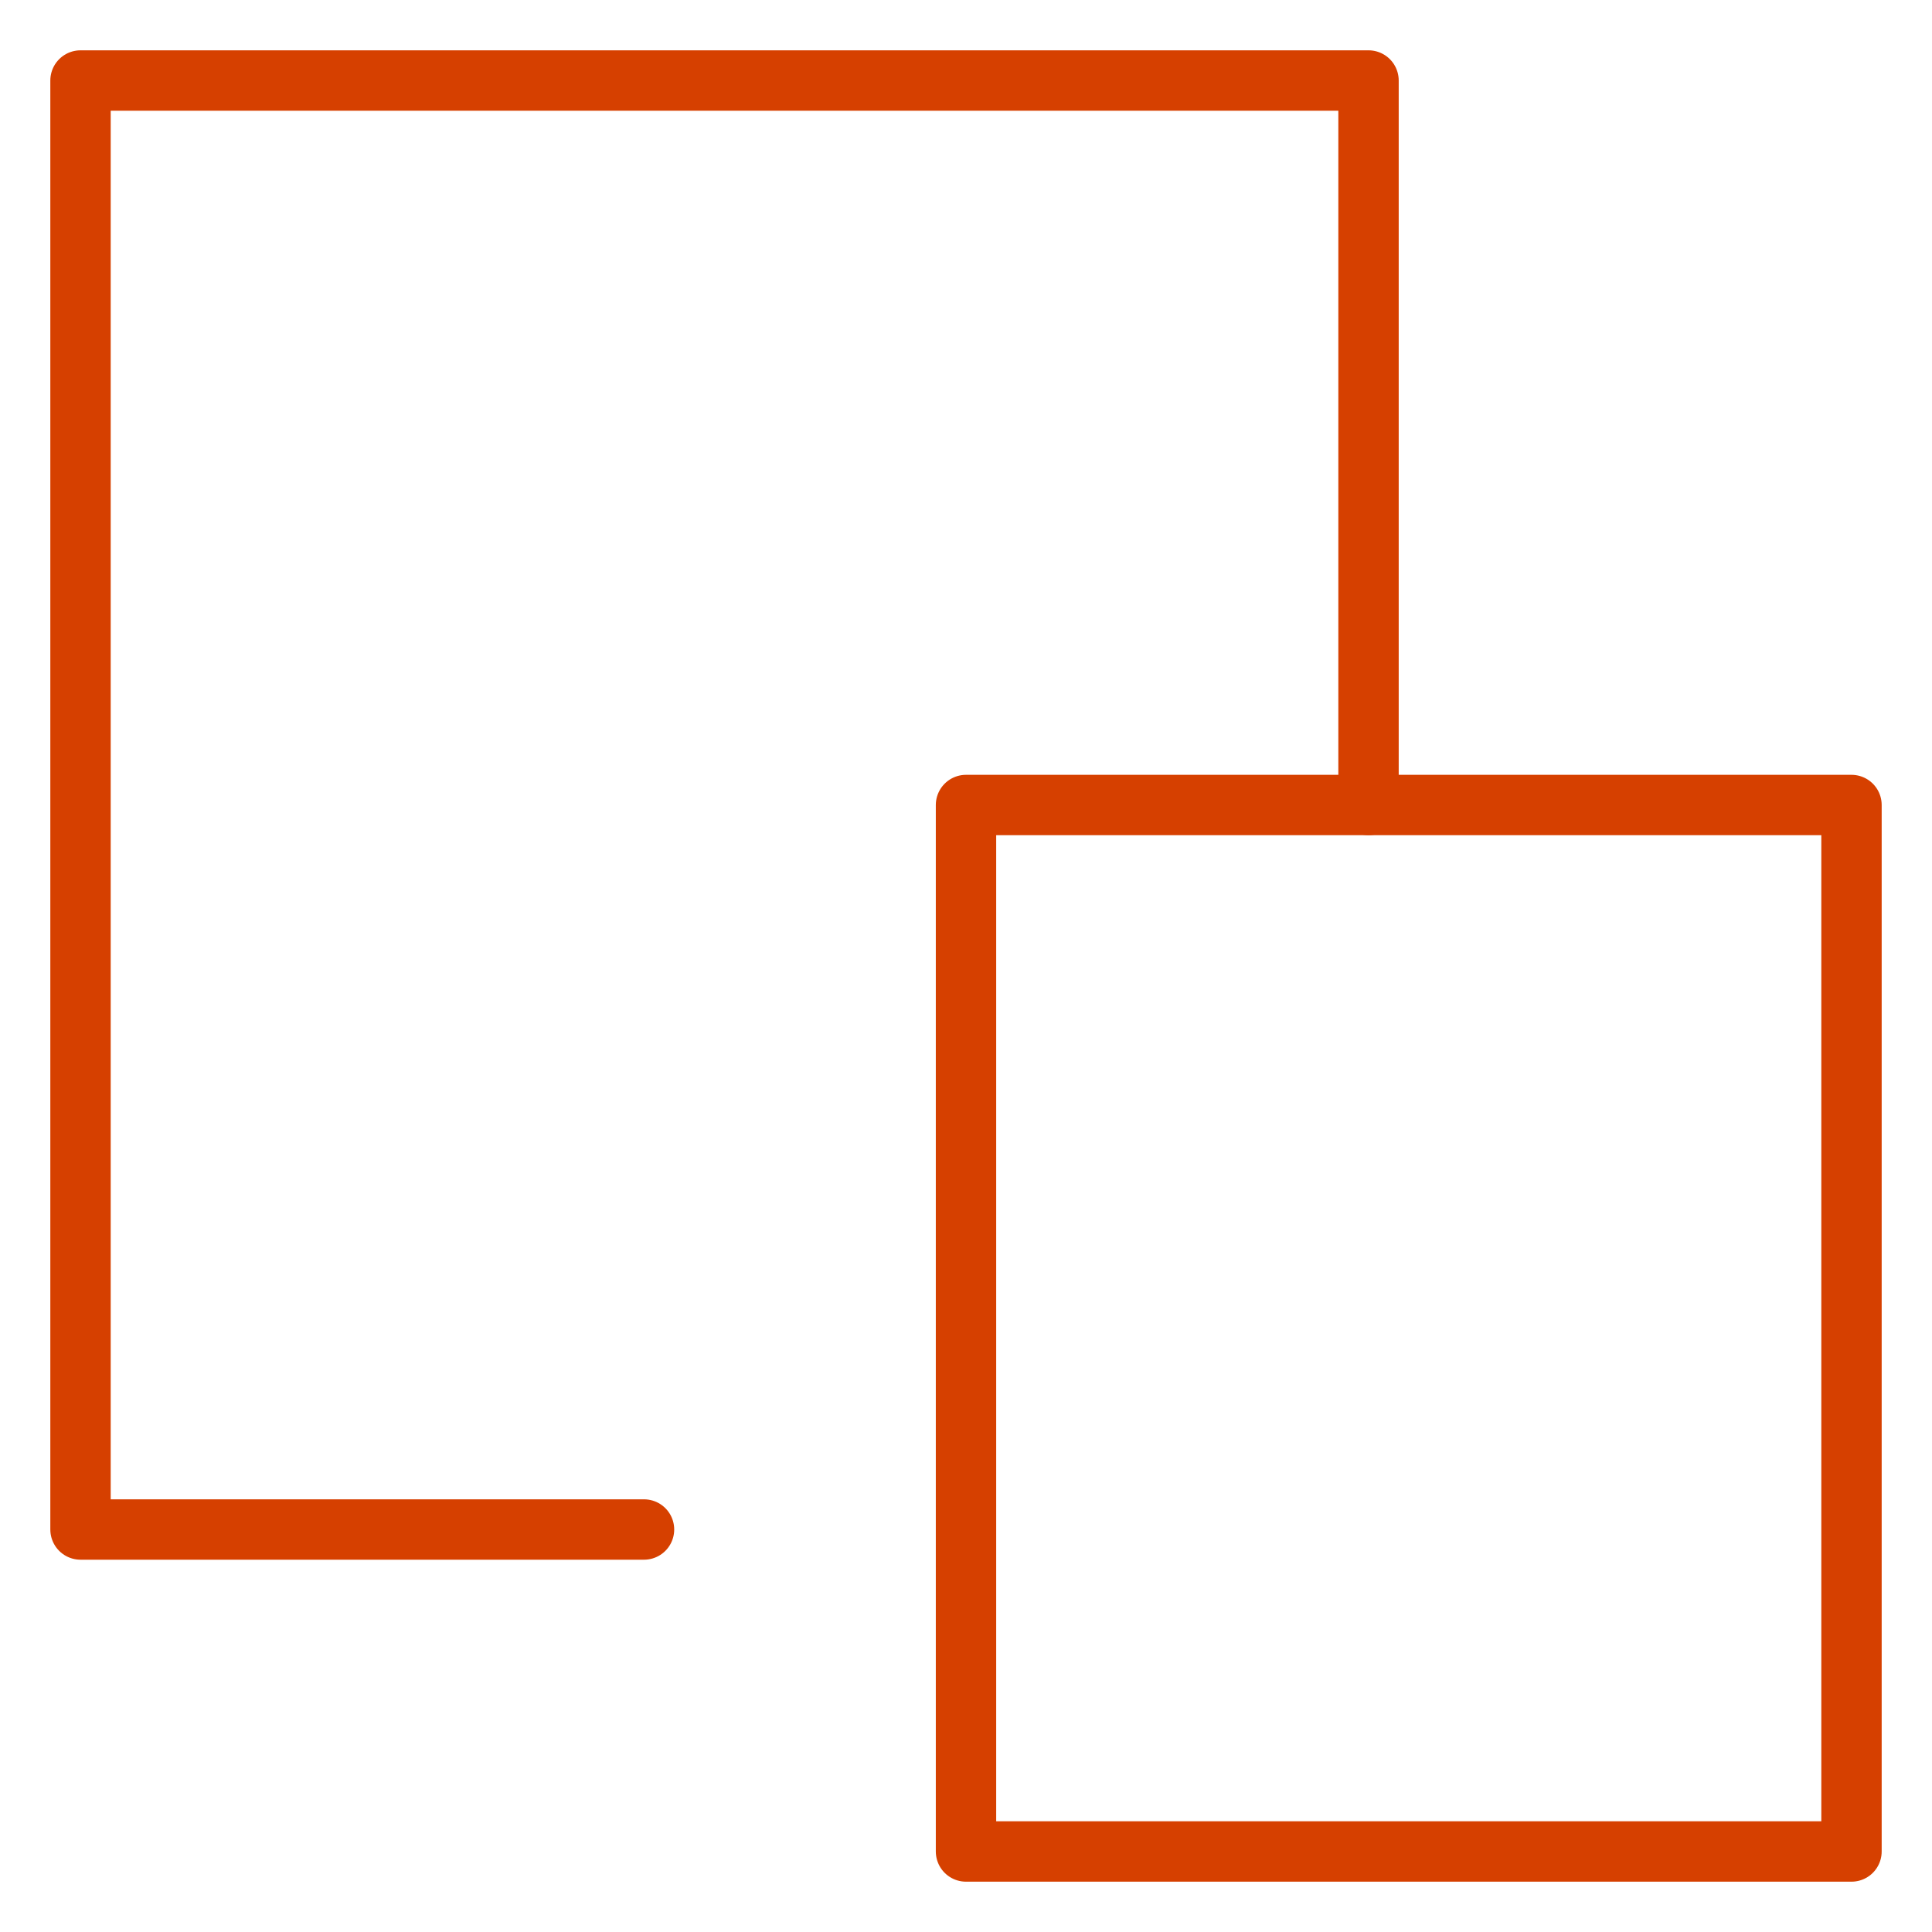 <svg width="64" height="64" viewBox="0 0 64 64" fill="none" xmlns="http://www.w3.org/2000/svg">
<path d="M21.334 50.667H2.667V2.667H45.334V26.667" stroke="#D64000" stroke-width="2" stroke-linecap="round" stroke-linejoin="round"/>
<path d="M61.333 26.667H32V61.333H61.333V26.667Z" stroke="#D64000" stroke-width="2" stroke-linecap="round" stroke-linejoin="round"/>
</svg>
